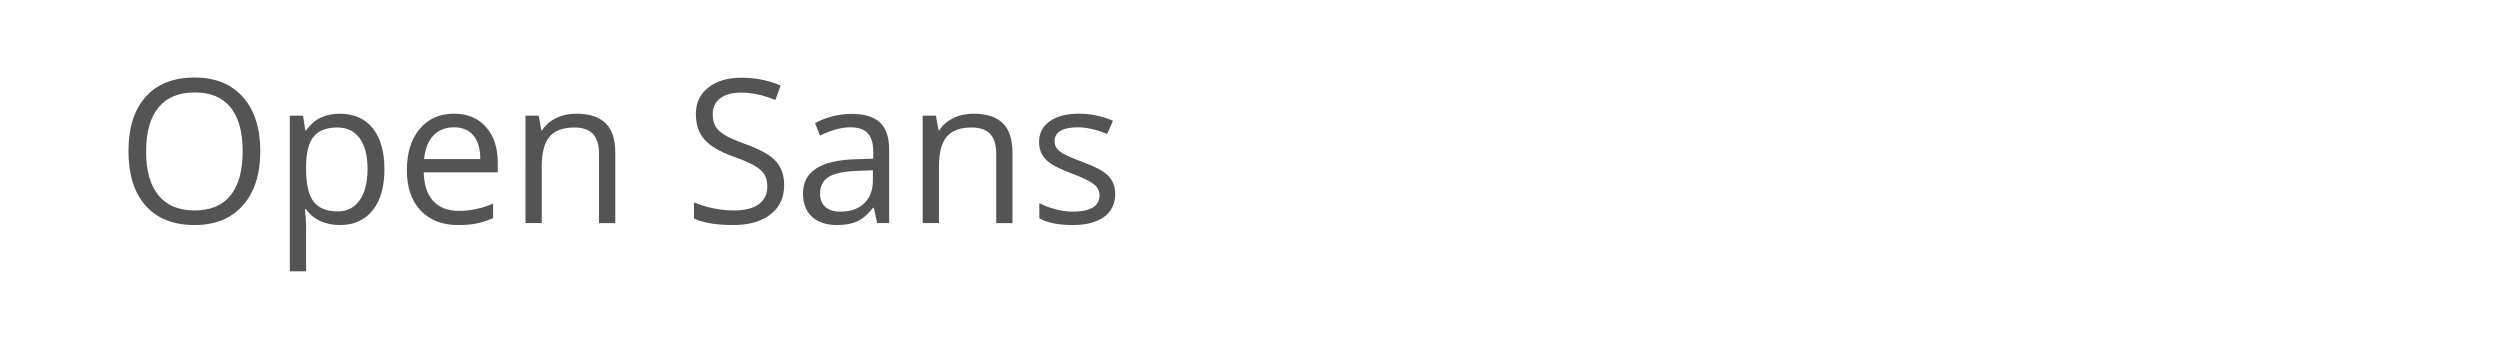 <?xml version="1.0" encoding="utf-8"?>
<!-- Generator: Adobe Illustrator 16.0.0, SVG Export Plug-In . SVG Version: 6.00 Build 0)  -->
<!DOCTYPE svg PUBLIC "-//W3C//DTD SVG 1.1//EN" "http://www.w3.org/Graphics/SVG/1.1/DTD/svg11.dtd">
<svg version="1.1" id="图层_1" xmlns="http://www.w3.org/2000/svg" xmlns:xlink="http://www.w3.org/1999/xlink" x="0px" y="0px"
	 width="258px" height="36px" viewBox="0 0 258 36" enable-background="new 0 0 258 36" xml:space="preserve">
<g>
	<path fill="#545454" d="M26.864,15.607c0,2.367-0.599,4.229-1.796,5.586c-1.197,1.354-2.861,2.031-4.993,2.031
		c-2.178,0-3.859-0.664-5.043-1.998c-1.183-1.33-1.775-3.211-1.775-5.639c0-2.408,0.593-4.275,1.78-5.6
		C16.224,8.662,17.911,8,20.096,8c2.125,0,3.784,0.676,4.977,2.023C26.267,11.373,26.864,13.234,26.864,15.607z M15.078,15.607
		c0,2.002,0.427,3.523,1.28,4.559c0.853,1.033,2.092,1.553,3.717,1.553c1.639,0,2.876-0.518,3.713-1.549s1.254-2.553,1.254-4.563
		c0-1.99-0.417-3.498-1.25-4.527c-0.833-1.027-2.065-1.541-3.697-1.541c-1.639,0-2.885,0.516-3.738,1.551
		C15.504,12.127,15.078,13.631,15.078,15.607z"/>
	<path fill="#545454" d="M35.068,23.225c-0.722,0-1.381-0.133-1.978-0.398c-0.597-0.266-1.098-0.676-1.502-1.229h-0.121
		c0.081,0.646,0.121,1.26,0.121,1.84V28h-1.679V11.936h1.366l0.233,1.518h0.081c0.432-0.607,0.934-1.045,1.507-1.316
		c0.573-0.27,1.231-0.404,1.973-0.404c1.47,0,2.605,0.504,3.404,1.508c0.8,1.006,1.199,2.414,1.199,4.229
		c0,1.822-0.407,3.236-1.22,4.244C37.639,22.721,36.511,23.225,35.068,23.225z M34.825,13.158c-1.133,0-1.952,0.314-2.458,0.941
		s-0.766,1.627-0.779,2.996v0.373c0,1.559,0.26,2.674,0.779,3.344c0.519,0.672,1.352,1.006,2.499,1.006
		c0.958,0,1.708-0.387,2.251-1.162s0.814-1.846,0.814-3.207c0-1.383-0.271-2.443-0.814-3.182S35.81,13.158,34.825,13.158z"/>
	<path fill="#545454" d="M47.289,23.225c-1.639,0-2.933-0.498-3.879-1.496c-0.948-0.998-1.422-2.385-1.422-4.158
		c0-1.787,0.44-3.207,1.32-4.26c0.88-1.051,2.062-1.578,3.546-1.578c1.389,0,2.489,0.457,3.298,1.371
		c0.81,0.914,1.214,2.119,1.214,3.617v1.063h-7.638c0.034,1.301,0.362,2.289,0.986,2.965c0.624,0.674,1.503,1.012,2.636,1.012
		c1.194,0,2.374-0.252,3.541-0.75v1.496c-0.594,0.258-1.155,0.441-1.685,0.553C48.676,23.17,48.038,23.225,47.289,23.225z
		 M46.833,13.141c-0.89,0-1.6,0.289-2.129,0.867c-0.53,0.58-0.842,1.385-0.936,2.41h5.797c0-1.061-0.236-1.871-0.708-2.434
		S47.71,13.141,46.833,13.141z"/>
	<path fill="#545454" d="M61.816,23.023v-7.172c0-0.904-0.206-1.578-0.617-2.023c-0.411-0.445-1.055-0.67-1.932-0.67
		c-1.16,0-2.01,0.314-2.549,0.941s-0.81,1.662-0.81,3.105v5.818h-1.679V11.936h1.366l0.273,1.518h0.081
		c0.344-0.547,0.826-0.969,1.447-1.27s1.312-0.451,2.074-0.451c1.335,0,2.34,0.322,3.015,0.967c0.675,0.645,1.012,1.674,1.012,3.09
		v7.234H61.816z"/>
	<path fill="#545454" d="M80.927,19.088c0,1.301-0.472,2.316-1.417,3.045s-2.226,1.092-3.844,1.092
		c-1.753,0-3.103-0.225-4.046-0.678v-1.658c0.607,0.256,1.268,0.457,1.982,0.605s1.423,0.225,2.125,0.225
		c1.146,0,2.01-0.219,2.59-0.654c0.58-0.434,0.87-1.039,0.87-1.814c0-0.512-0.103-0.932-0.308-1.26
		c-0.207-0.326-0.55-0.629-1.032-0.906c-0.482-0.275-1.216-0.59-2.2-0.939c-1.376-0.492-2.359-1.076-2.949-1.75
		c-0.59-0.676-0.885-1.555-0.885-2.641c0-1.141,0.428-2.049,1.285-2.723c0.857-0.674,1.99-1.012,3.399-1.012
		c1.47,0,2.822,0.27,4.057,0.809l-0.536,1.498c-1.221-0.512-2.408-0.77-3.561-0.77c-0.911,0-1.622,0.197-2.135,0.588
		c-0.512,0.393-0.769,0.934-0.769,1.629c0,0.512,0.094,0.934,0.283,1.26s0.507,0.627,0.956,0.9c0.448,0.273,1.135,0.574,2.059,0.906
		c1.551,0.553,2.618,1.146,3.202,1.779C80.635,17.254,80.927,18.076,80.927,19.088z"/>
	<path fill="#545454" d="M90.517,23.023l-0.334-1.578h-0.081c-0.553,0.693-1.105,1.166-1.654,1.41
		c-0.55,0.246-1.236,0.369-2.059,0.369c-1.1,0-1.961-0.283-2.585-0.85c-0.624-0.566-0.936-1.371-0.936-2.418
		c0-2.238,1.791-3.412,5.372-3.52l1.882-0.061v-0.688c0-0.871-0.188-1.514-0.561-1.928c-0.375-0.414-0.973-0.621-1.796-0.621
		c-0.924,0-1.97,0.283-3.136,0.85l-0.516-1.285c0.546-0.297,1.145-0.531,1.795-0.699s1.304-0.252,1.958-0.252
		c1.322,0,2.302,0.293,2.938,0.879c0.638,0.588,0.956,1.527,0.956,2.822v7.568H90.517z M86.724,21.84
		c1.045,0,1.867-0.287,2.463-0.859c0.597-0.574,0.896-1.377,0.896-2.408V17.57l-1.679,0.07c-1.335,0.047-2.298,0.254-2.888,0.623
		c-0.59,0.367-0.885,0.938-0.885,1.715c0,0.607,0.184,1.068,0.551,1.385C85.548,21.682,86.063,21.84,86.724,21.84z"/>
	<path fill="#545454" d="M102.809,23.023v-7.172c0-0.904-0.206-1.578-0.617-2.023c-0.412-0.445-1.056-0.67-1.933-0.67
		c-1.16,0-2.01,0.314-2.549,0.941s-0.809,1.662-0.809,3.105v5.818h-1.68V11.936h1.366l0.273,1.518h0.081
		c0.344-0.547,0.826-0.969,1.446-1.27c0.621-0.301,1.312-0.451,2.074-0.451c1.335,0,2.34,0.322,3.015,0.967s1.012,1.674,1.012,3.09
		v7.234H102.809z"/>
	<path fill="#545454" d="M115.09,19.998c0,1.033-0.384,1.828-1.153,2.387c-0.769,0.561-1.848,0.84-3.237,0.84
		c-1.47,0-2.617-0.232-3.439-0.697v-1.559c0.533,0.27,1.104,0.482,1.714,0.639c0.61,0.154,1.199,0.232,1.766,0.232
		c0.877,0,1.551-0.141,2.023-0.42s0.708-0.707,0.708-1.279c0-0.432-0.188-0.803-0.561-1.107c-0.375-0.307-1.105-0.67-2.19-1.088
		c-1.032-0.385-1.766-0.721-2.2-1.008c-0.436-0.285-0.759-0.611-0.971-0.977c-0.213-0.363-0.319-0.799-0.319-1.305
		c0-0.904,0.367-1.617,1.103-2.139c0.735-0.523,1.743-0.785,3.025-0.785c1.194,0,2.36,0.244,3.5,0.729l-0.597,1.367
		c-1.113-0.459-2.121-0.688-3.025-0.688c-0.796,0-1.396,0.123-1.801,0.373s-0.607,0.594-0.607,1.031
		c0,0.297,0.076,0.551,0.228,0.758c0.152,0.211,0.396,0.41,0.733,0.598c0.337,0.189,0.985,0.463,1.942,0.82
		c1.315,0.479,2.204,0.961,2.666,1.447C114.859,18.652,115.09,19.264,115.09,19.998z"/>
</g>
</svg>
